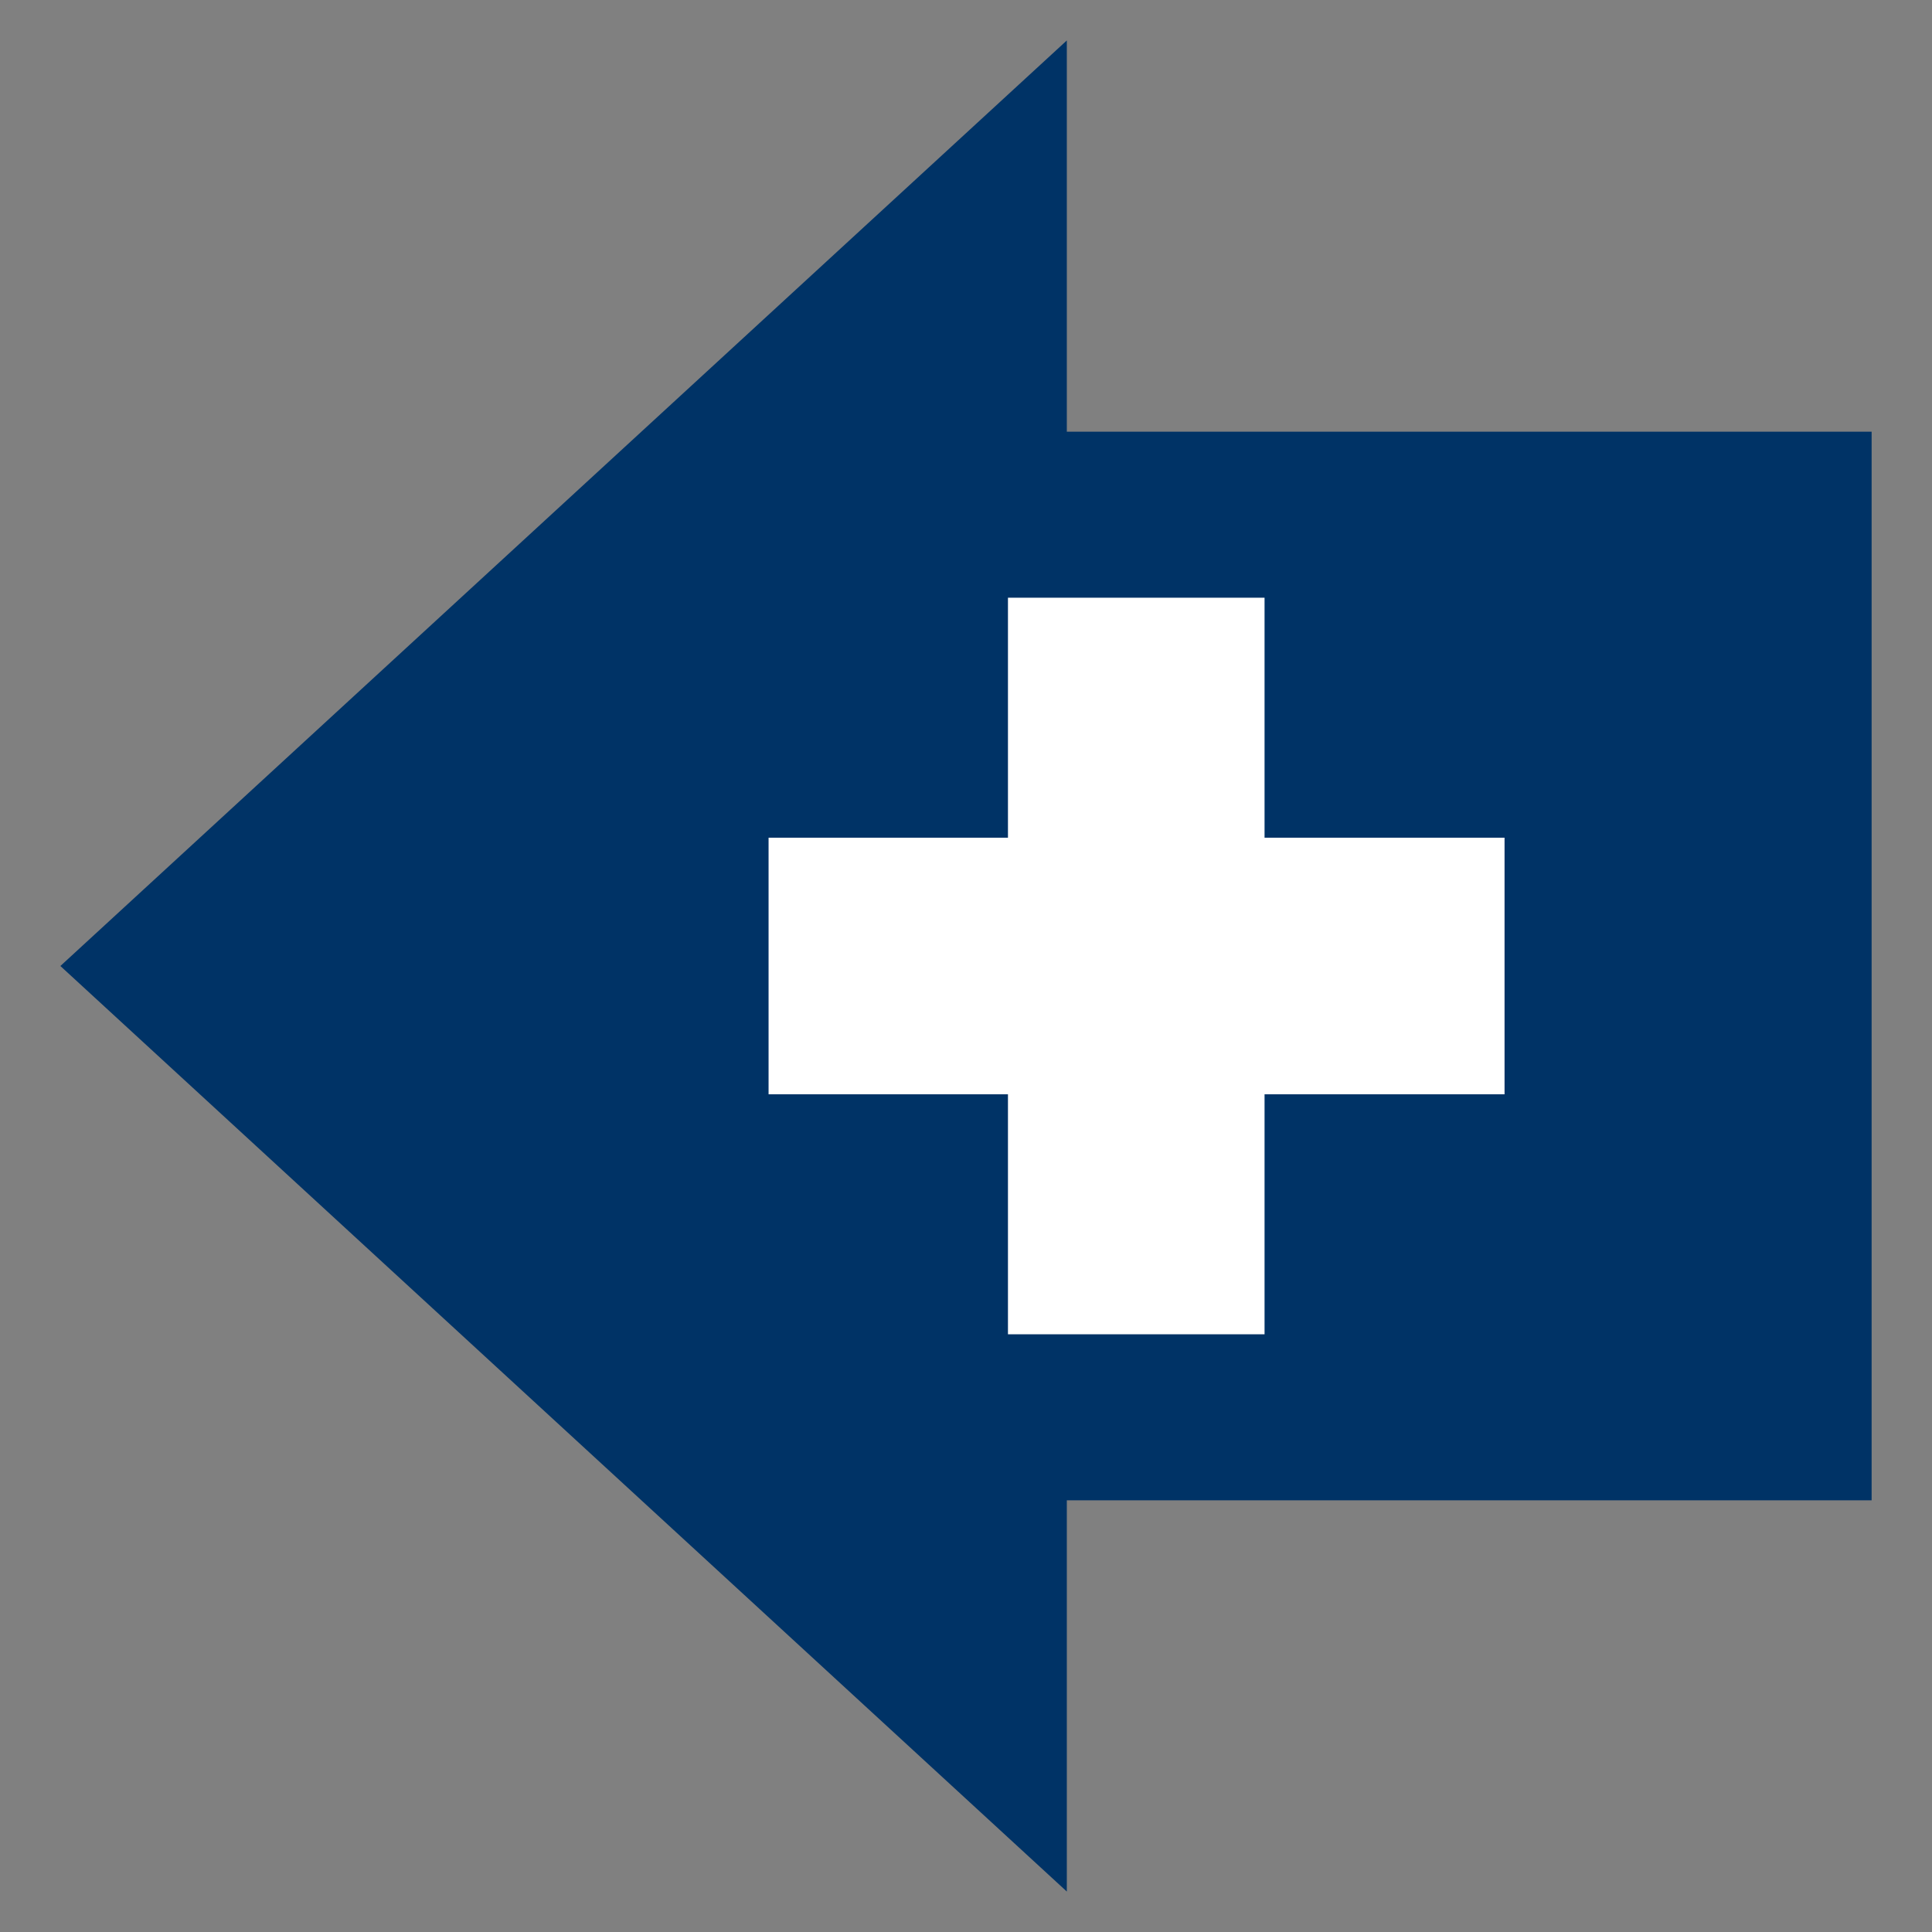 <?xml version="1.0" encoding="utf-8"?>
<!-- Generator: Adobe Illustrator 25.2.0, SVG Export Plug-In . SVG Version: 6.00 Build 0)  -->
<svg version="1.1" id="Capa_1" xmlns="http://www.w3.org/2000/svg" xmlns:xlink="http://www.w3.org/1999/xlink" x="0px" y="0px"
	 viewBox="0 0 32 32" style="enable-background:new 0 0 32 32;" xml:space="preserve">
<rect x="0" y="0" width="32" height="32" fill="#808080" stroke="none"/>
<style type="text/css">
	.st0{fill:#003366;}
	.st1{fill:none;}
	.st2{fill:none;stroke:#FFFFFF;stroke-width:4.25;stroke-miterlimit:10;}
</style>
<g>
	<polygon class="st0" points="17.67,7.15 31,7.15 31,24.85 17.67,24.85 17.67,31.33 1,16 17.67,0.67 	"/>
	<rect class="st1" width="32" height="32"/>
	<rect y="0" class="st1" width="32" height="32"/>
	<rect class="st1" width="32" height="32"/>
	<rect class="st1" width="32" height="32"/>
	<rect class="st1" width="32" height="32"/>
	<rect y="0" class="st1" width="32" height="32"/>
	<rect class="st1" width="32" height="32"/>
	<rect class="st1" width="32" height="32"/>
	<g>
		<line class="st2" x1="12.73" y1="16" x2="24.92" y2="16"/>
	</g>
	<g>
		<line class="st2" x1="18.82" y1="22.1" x2="18.82" y2="9.9"/>
	</g>
</g>
</svg>

